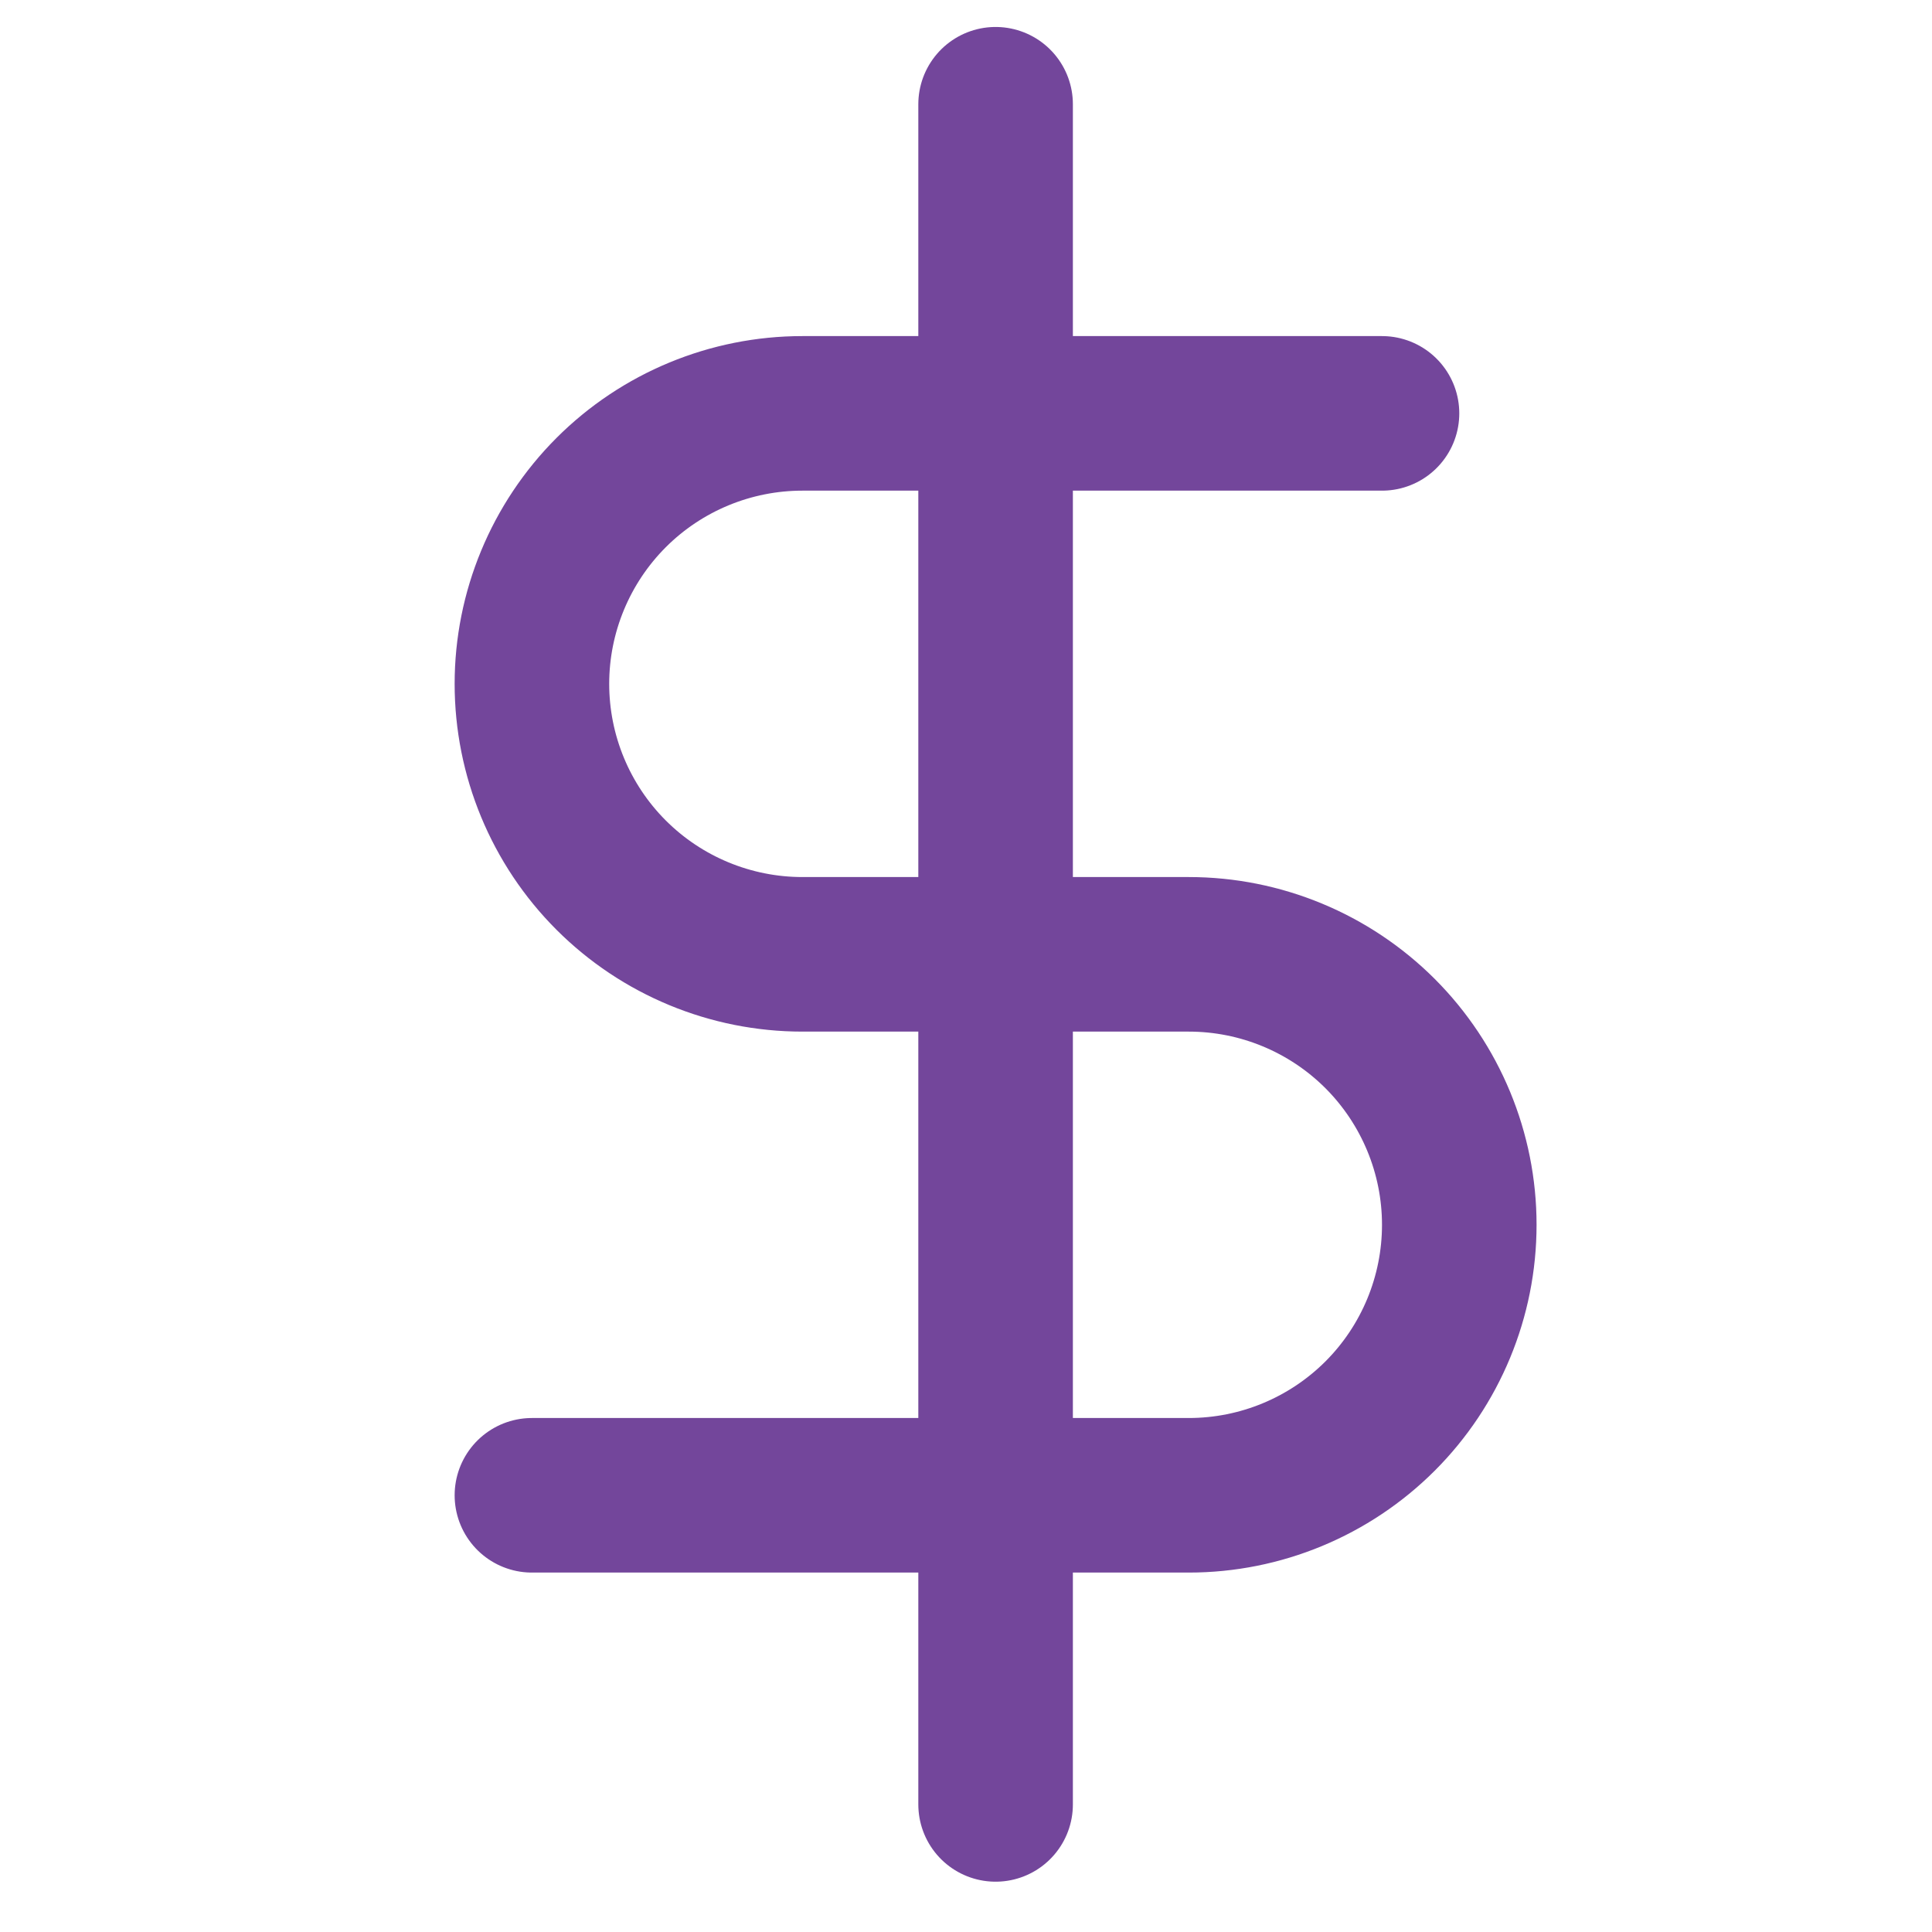 <svg width="25" height="25" viewBox="0 0 25 25" fill="none" xmlns="http://www.w3.org/2000/svg">
<g clip-path="url(#clip0_911_68655)">
<path d="M12.883 1.349V23.349" stroke="#73469B" stroke-width="2" stroke-linecap="round" stroke-linejoin="round"/>
<path d="M17.883 5.349H10.383C9.455 5.349 8.564 5.718 7.908 6.374C7.252 7.031 6.883 7.921 6.883 8.849C6.883 9.777 7.252 10.668 7.908 11.324C8.564 11.98 9.455 12.349 10.383 12.349H15.383C16.311 12.349 17.201 12.718 17.858 13.374C18.514 14.031 18.883 14.921 18.883 15.849C18.883 16.777 18.514 17.668 17.858 18.324C17.201 18.98 16.311 19.349 15.383 19.349H6.883" stroke="#73469B" stroke-width="2" stroke-linecap="round" stroke-linejoin="round"/>
</g>
<defs>
<clipPath id="clip0_911_68655">
<rect width="24" height="24" fill="white" transform="translate(0.883 0.349)"/>
</clipPath>
</defs>
</svg>
